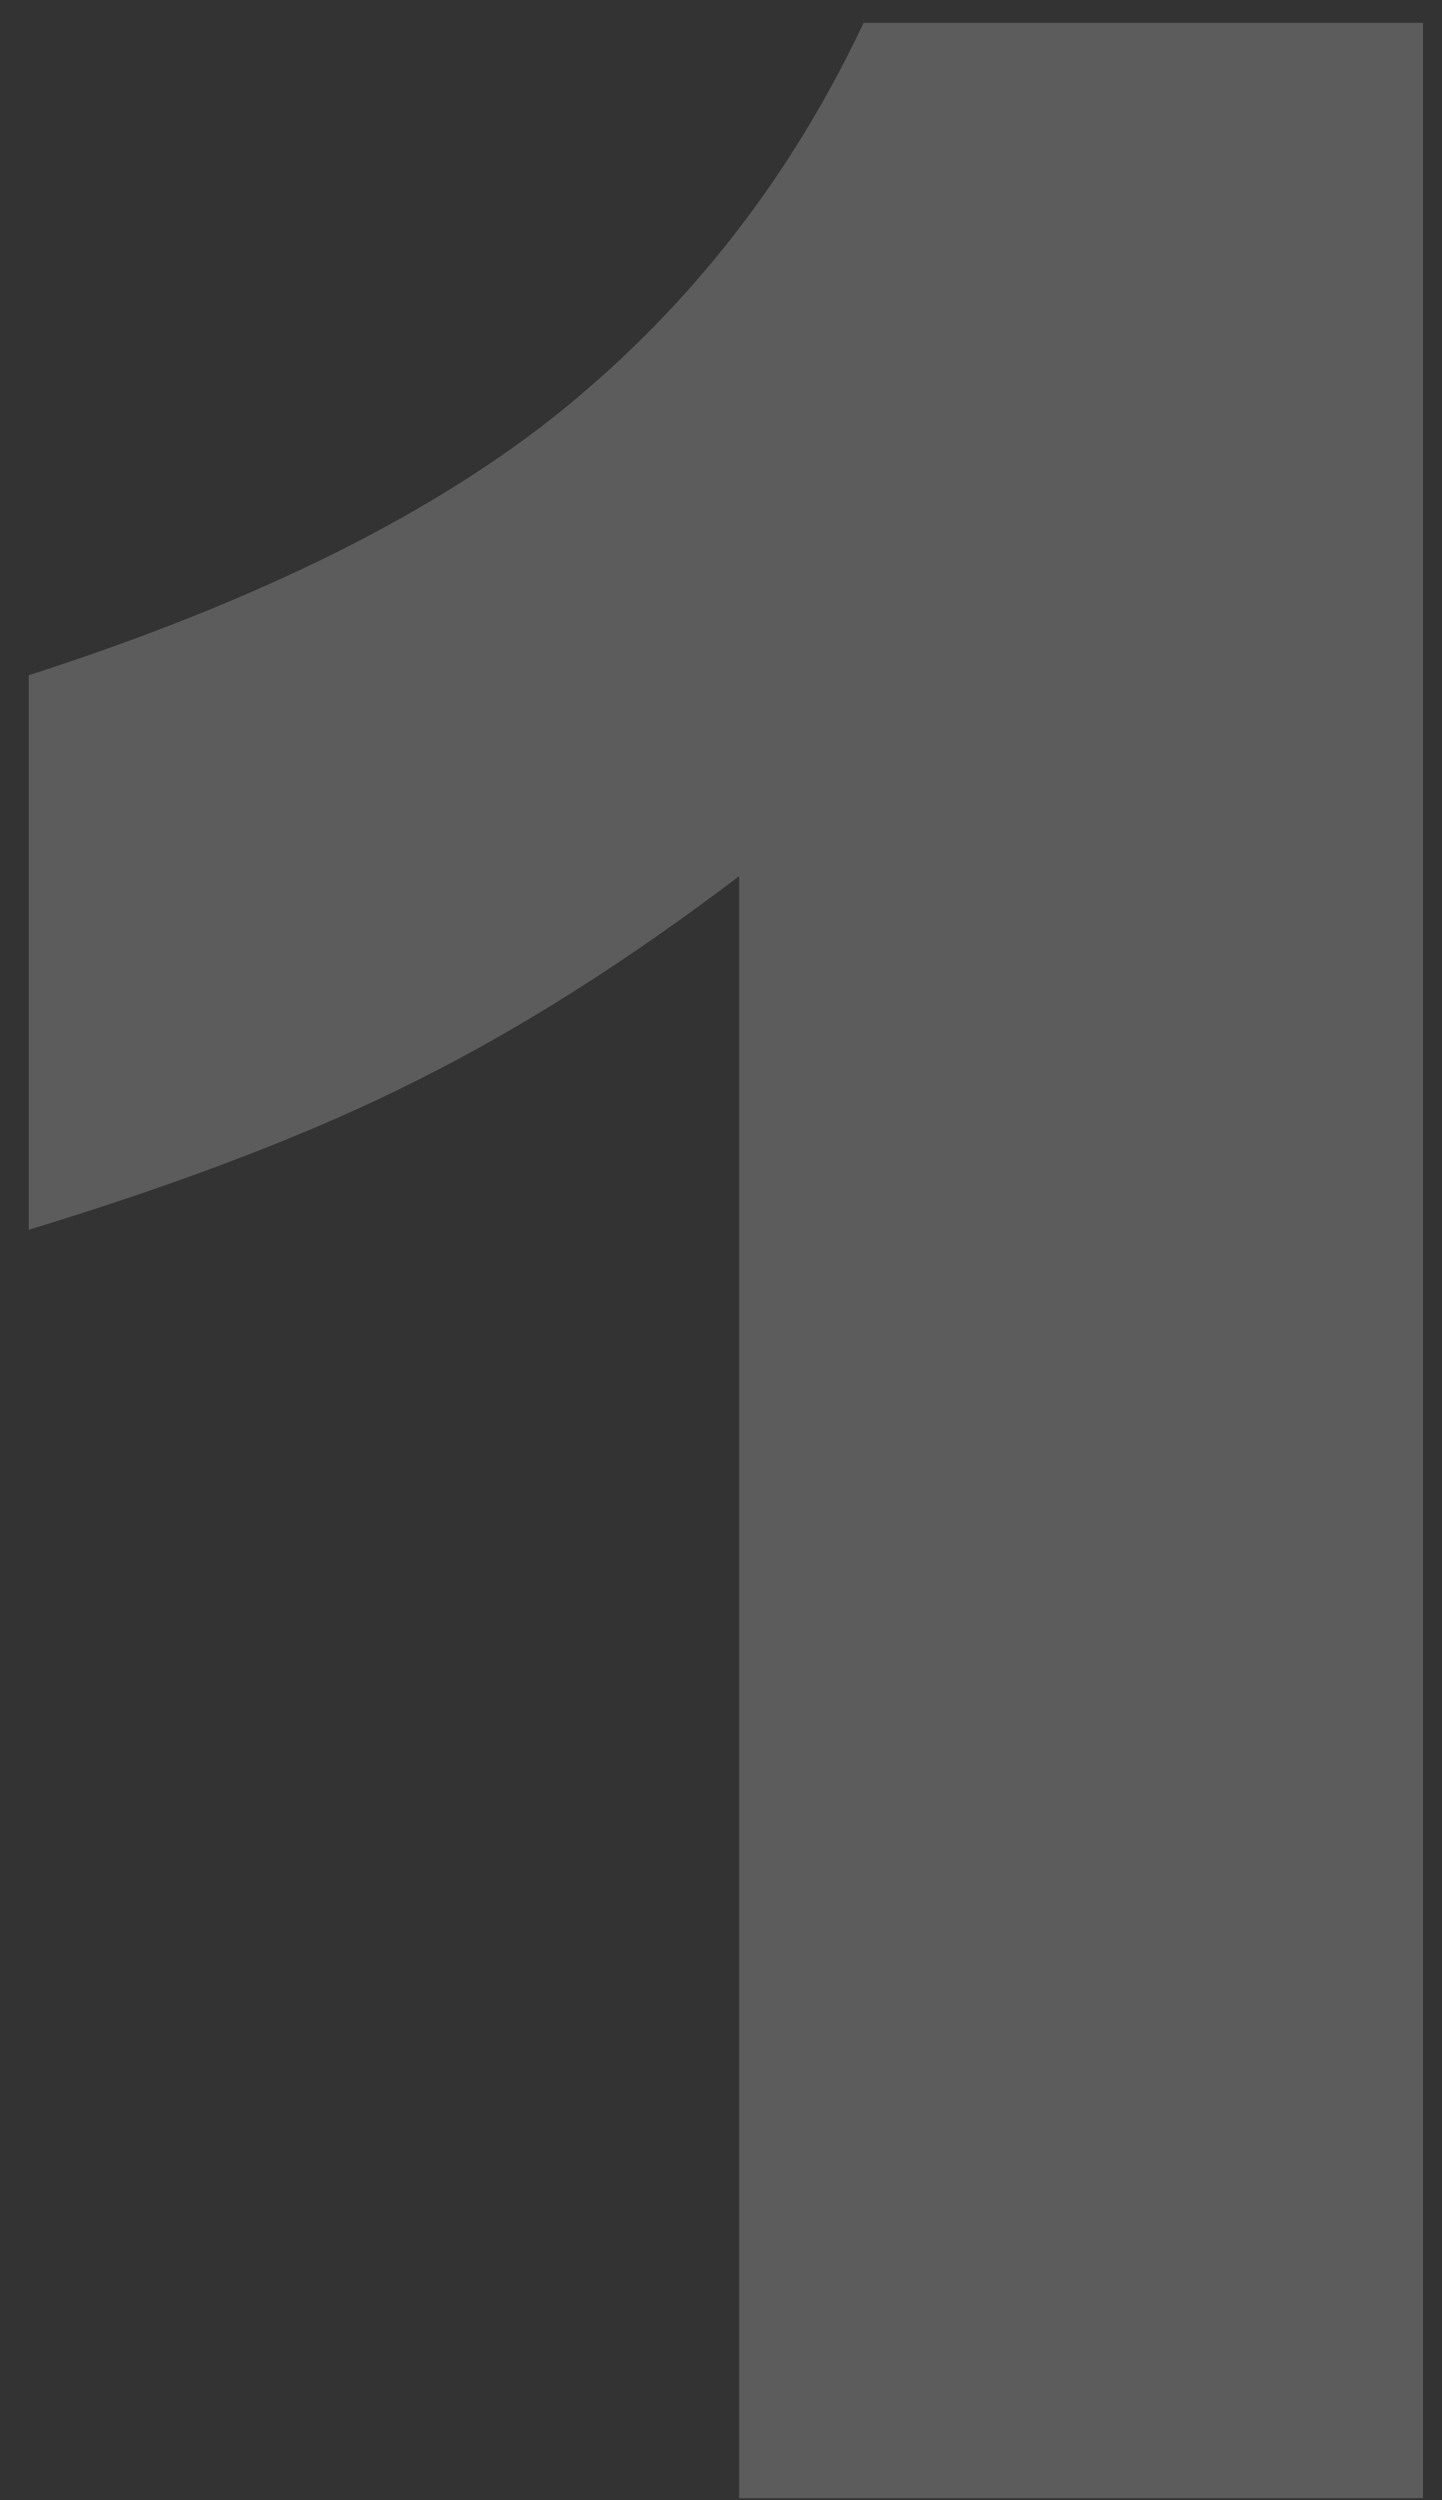 <?xml version="1.0" encoding="UTF-8"?> <svg xmlns="http://www.w3.org/2000/svg" width="45" height="78" viewBox="0 0 45 78" fill="none"><rect x="0" y="0" width="45" height="78" fill="#333333" stroke="none"/><path opacity="0.2" d="M44.406 0.711V77.937H23.066V27.333C19.613 29.958 16.264 32.081 13.018 33.704C9.807 35.327 5.767 36.881 0.898 38.366V21.066C8.08 18.753 13.657 15.973 17.628 12.727C21.599 9.482 24.706 5.476 26.951 0.711H44.406Z" fill="white"></path></svg> 
